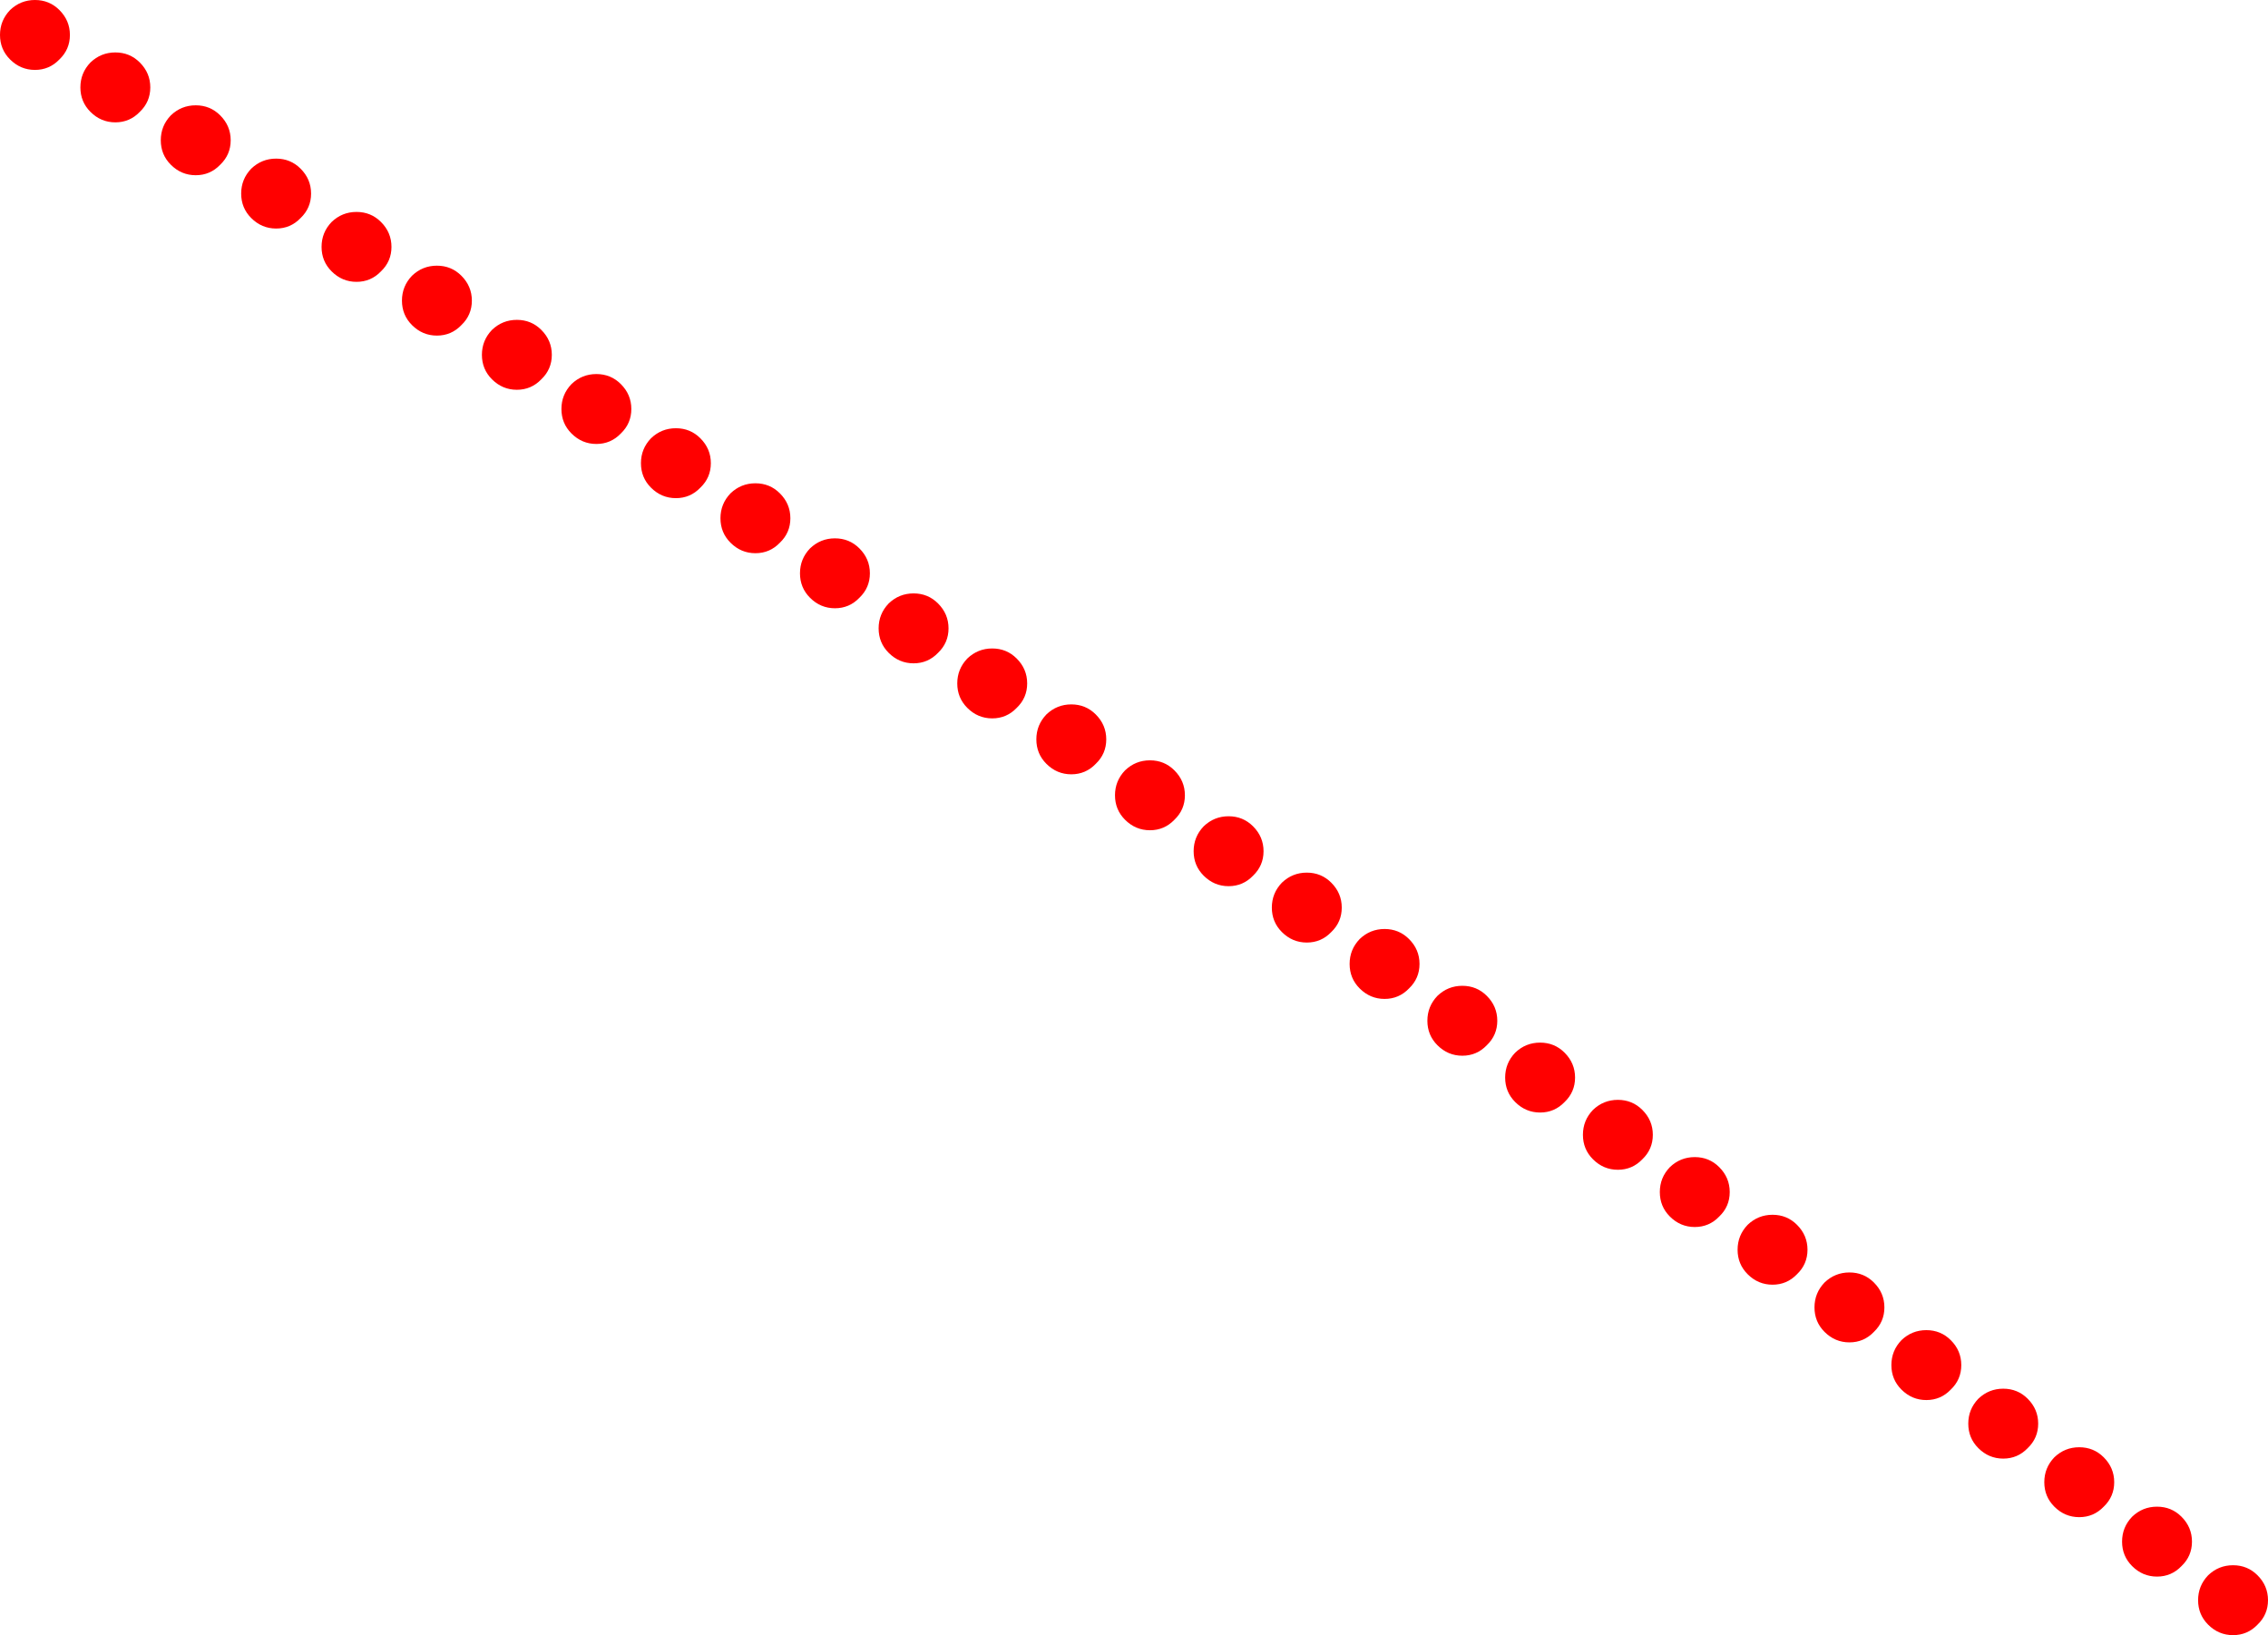 <?xml version="1.0" encoding="UTF-8" standalone="no"?>
<svg xmlns:xlink="http://www.w3.org/1999/xlink" height="187.1px" width="259.55px" xmlns="http://www.w3.org/2000/svg">
  <g transform="matrix(1.0, 0.0, 0.0, 1.0, 258.95, 186.0)">
    <path d="M-241.75 -176.0 Q-241.75 -174.35 -242.95 -173.2 -244.1 -172.0 -245.75 -172.0 -247.4 -172.0 -248.6 -173.2 -249.75 -174.35 -249.75 -176.0 -249.75 -177.65 -248.6 -178.85 -247.4 -180.0 -245.75 -180.0 -244.1 -180.0 -242.95 -178.85 -241.75 -177.65 -241.75 -176.0 M-230.2 -166.7 Q-229.0 -167.85 -227.35 -167.85 -225.7 -167.85 -224.55 -166.7 -223.35 -165.5 -223.35 -163.85 -223.35 -162.2 -224.55 -161.05 -225.7 -159.85 -227.35 -159.85 -229.0 -159.85 -230.2 -161.05 -231.35 -162.2 -231.35 -163.85 -231.35 -165.5 -230.2 -166.7 M-239.4 -167.15 Q-240.55 -168.3 -240.55 -169.95 -240.55 -171.6 -239.4 -172.8 -238.2 -173.95 -236.55 -173.95 -234.9 -173.95 -233.75 -172.8 -232.55 -171.6 -232.55 -169.95 -232.55 -168.3 -233.75 -167.15 -234.9 -165.95 -236.55 -165.95 -238.2 -165.95 -239.4 -167.15 M-218.15 -153.75 Q-219.8 -153.75 -221.0 -154.95 -222.15 -156.1 -222.15 -157.75 -222.15 -159.4 -221.0 -160.6 -219.8 -161.75 -218.15 -161.75 -216.5 -161.75 -215.35 -160.6 -214.15 -159.4 -214.15 -157.75 -214.15 -156.1 -215.35 -154.95 -216.5 -153.75 -218.15 -153.75 M-204.95 -151.6 Q-204.95 -149.95 -206.15 -148.8 -207.3 -147.6 -208.95 -147.6 -210.6 -147.6 -211.8 -148.8 -212.95 -149.95 -212.95 -151.6 -212.95 -153.25 -211.8 -154.45 -210.6 -155.6 -208.95 -155.6 -207.3 -155.6 -206.15 -154.45 -204.95 -153.25 -204.95 -151.6 M-202.65 -148.25 Q-201.45 -149.4 -199.8 -149.4 -198.15 -149.4 -197.0 -148.25 -195.8 -147.05 -195.8 -145.4 -195.8 -143.75 -197.0 -142.6 -198.15 -141.4 -199.8 -141.4 -201.45 -141.4 -202.65 -142.6 -203.8 -143.75 -203.8 -145.4 -203.8 -147.05 -202.65 -148.25 M-175.35 -129.55 Q-174.15 -130.7 -172.5 -130.7 -170.85 -130.7 -169.7 -129.55 -168.5 -128.35 -168.5 -126.7 -168.5 -125.05 -169.7 -123.9 -170.85 -122.7 -172.5 -122.7 -174.15 -122.7 -175.35 -123.9 -176.5 -125.05 -176.5 -126.7 -176.5 -128.35 -175.35 -129.55 M-181.6 -129.0 Q-183.25 -129.0 -184.45 -130.2 -185.6 -131.35 -185.6 -133.0 -185.6 -134.65 -184.45 -135.85 -183.25 -137.0 -181.6 -137.0 -179.95 -137.0 -178.8 -135.85 -177.6 -134.65 -177.6 -133.0 -177.6 -131.35 -178.8 -130.2 -179.95 -129.0 -181.6 -129.0 M-186.7 -139.2 Q-186.7 -137.55 -187.9 -136.4 -189.05 -135.2 -190.7 -135.2 -192.35 -135.2 -193.55 -136.4 -194.7 -137.55 -194.7 -139.2 -194.7 -140.85 -193.55 -142.05 -192.35 -143.2 -190.7 -143.2 -189.05 -143.2 -187.9 -142.05 -186.7 -140.85 -186.7 -139.2 M-166.25 -123.25 Q-165.05 -124.4 -163.4 -124.4 -161.75 -124.4 -160.6 -123.25 -159.4 -122.05 -159.4 -120.4 -159.4 -118.75 -160.6 -117.6 -161.75 -116.4 -163.4 -116.4 -165.05 -116.4 -166.25 -117.6 -167.4 -118.75 -167.4 -120.4 -167.4 -122.05 -166.25 -123.25 M-257.8 -184.85 Q-256.6 -186.0 -254.95 -186.0 -253.3 -186.0 -252.15 -184.85 -250.95 -183.65 -250.95 -182.0 -250.95 -180.35 -252.15 -179.2 -253.3 -178.0 -254.95 -178.0 -256.6 -178.0 -257.8 -179.2 -258.95 -180.35 -258.95 -182.0 -258.95 -183.65 -257.8 -184.85 M-150.4 -114.1 Q-150.4 -112.45 -151.6 -111.3 -152.75 -110.1 -154.4 -110.1 -156.05 -110.1 -157.25 -111.3 -158.4 -112.45 -158.4 -114.1 -158.4 -115.75 -157.25 -116.95 -156.05 -118.1 -154.4 -118.1 -152.75 -118.1 -151.6 -116.95 -150.4 -115.75 -150.4 -114.1 M-148.25 -110.65 Q-147.05 -111.8 -145.4 -111.8 -143.75 -111.8 -142.6 -110.65 -141.4 -109.45 -141.4 -107.8 -141.4 -106.15 -142.6 -105.0 -143.75 -103.8 -145.4 -103.8 -147.05 -103.8 -148.25 -105.0 -149.4 -106.15 -149.4 -107.8 -149.4 -109.45 -148.25 -110.65 M-139.2 -104.25 Q-138.0 -105.4 -136.35 -105.4 -134.7 -105.4 -133.55 -104.25 -132.35 -103.05 -132.35 -101.4 -132.35 -99.75 -133.55 -98.6 -134.7 -97.4 -136.35 -97.4 -138.0 -97.4 -139.2 -98.6 -140.35 -99.75 -140.35 -101.4 -140.35 -103.05 -139.2 -104.25 M-96.5 -75.7 Q-96.5 -74.05 -97.7 -72.9 -98.85 -71.7 -100.5 -71.7 -102.15 -71.7 -103.35 -72.9 -104.5 -74.05 -104.5 -75.7 -104.5 -77.35 -103.35 -78.55 -102.15 -79.7 -100.5 -79.7 -98.85 -79.7 -97.7 -78.55 -96.5 -77.35 -96.5 -75.7 M-114.35 -88.6 Q-114.35 -86.95 -115.55 -85.8 -116.7 -84.6 -118.35 -84.6 -120.0 -84.6 -121.2 -85.8 -122.35 -86.95 -122.35 -88.6 -122.35 -90.25 -121.2 -91.45 -120.0 -92.6 -118.35 -92.6 -116.7 -92.6 -115.55 -91.45 -114.35 -90.25 -114.35 -88.6 M-112.25 -85.0 Q-111.05 -86.15 -109.4 -86.15 -107.75 -86.15 -106.6 -85.0 -105.4 -83.8 -105.4 -82.15 -105.4 -80.5 -106.6 -79.35 -107.75 -78.15 -109.4 -78.15 -111.05 -78.15 -112.25 -79.35 -113.4 -80.5 -113.4 -82.15 -113.4 -83.8 -112.25 -85.0 M-85.55 -65.55 Q-84.35 -66.7 -82.7 -66.7 -81.05 -66.7 -79.9 -65.55 -78.7 -64.35 -78.7 -62.7 -78.7 -61.05 -79.9 -59.9 -81.05 -58.7 -82.7 -58.7 -84.35 -58.7 -85.55 -59.9 -86.7 -61.05 -86.7 -62.7 -86.7 -64.35 -85.55 -65.55 M-88.8 -66.4 Q-89.95 -65.2 -91.6 -65.2 -93.25 -65.2 -94.45 -66.4 -95.6 -67.55 -95.6 -69.2 -95.6 -70.85 -94.45 -72.05 -93.25 -73.2 -91.6 -73.2 -89.95 -73.2 -88.8 -72.05 -87.6 -70.85 -87.6 -69.2 -87.6 -67.55 -88.8 -66.4 M-130.2 -97.85 Q-129.0 -99.0 -127.35 -99.0 -125.7 -99.0 -124.55 -97.85 -123.35 -96.65 -123.35 -95.0 -123.35 -93.35 -124.55 -92.2 -125.7 -91.0 -127.35 -91.0 -129.0 -91.0 -130.2 -92.2 -131.35 -93.35 -131.35 -95.0 -131.35 -96.65 -130.2 -97.85 M-76.65 -59.0 Q-75.45 -60.15 -73.8 -60.15 -72.15 -60.15 -71.0 -59.0 -69.8 -57.8 -69.8 -56.15 -69.8 -54.5 -71.0 -53.35 -72.15 -52.15 -73.8 -52.15 -75.45 -52.15 -76.65 -53.35 -77.8 -54.5 -77.8 -56.15 -77.8 -57.8 -76.65 -59.0 M-67.85 -52.45 Q-66.65 -53.6 -65.0 -53.6 -63.35 -53.6 -62.2 -52.45 -61.0 -51.25 -61.0 -49.6 -61.0 -47.95 -62.2 -46.8 -63.35 -45.6 -65.0 -45.6 -66.65 -45.6 -67.85 -46.8 -69.0 -47.95 -69.0 -49.6 -69.0 -51.25 -67.85 -52.45 M-47.3 -40.4 Q-45.65 -40.4 -44.5 -39.25 -43.3 -38.05 -43.3 -36.4 -43.3 -34.75 -44.5 -33.6 -45.65 -32.4 -47.3 -32.4 -48.95 -32.4 -50.15 -33.6 -51.3 -34.75 -51.3 -36.4 -51.3 -38.05 -50.15 -39.25 -48.95 -40.4 -47.3 -40.4 M-52.1 -43.0 Q-52.1 -41.35 -53.3 -40.2 -54.45 -39.0 -56.1 -39.0 -57.75 -39.0 -58.95 -40.2 -60.1 -41.35 -60.1 -43.0 -60.1 -44.65 -58.95 -45.85 -57.75 -47.0 -56.1 -47.0 -54.45 -47.0 -53.3 -45.85 -52.1 -44.65 -52.1 -43.0 M-41.35 -32.65 Q-40.15 -33.8 -38.5 -33.8 -36.85 -33.8 -35.7 -32.65 -34.5 -31.45 -34.5 -29.8 -34.5 -28.15 -35.7 -27.0 -36.85 -25.8 -38.5 -25.8 -40.15 -25.8 -41.35 -27.0 -42.5 -28.15 -42.5 -29.8 -42.5 -31.45 -41.35 -32.65 M-26.9 -25.95 Q-25.7 -24.75 -25.7 -23.1 -25.7 -21.45 -26.9 -20.3 -28.05 -19.1 -29.7 -19.1 -31.35 -19.1 -32.55 -20.3 -33.7 -21.45 -33.7 -23.1 -33.7 -24.75 -32.55 -25.95 -31.35 -27.1 -29.7 -27.1 -28.05 -27.1 -26.9 -25.95 M-23.85 -19.25 Q-22.65 -20.4 -21.0 -20.4 -19.35 -20.4 -18.2 -19.25 -17.0 -18.05 -17.0 -16.4 -17.0 -14.75 -18.2 -13.6 -19.35 -12.4 -21.0 -12.4 -22.65 -12.4 -23.85 -13.6 -25.0 -14.75 -25.0 -16.4 -25.0 -18.05 -23.85 -19.25 M-12.1 -13.6 Q-10.45 -13.6 -9.3 -12.45 -8.1 -11.25 -8.1 -9.6 -8.1 -7.95 -9.3 -6.8 -10.45 -5.6 -12.1 -5.6 -13.75 -5.6 -14.95 -6.8 -16.1 -7.95 -16.1 -9.6 -16.1 -11.25 -14.95 -12.45 -13.75 -13.6 -12.1 -13.6 M-6.25 -5.75 Q-5.05 -6.9 -3.4 -6.9 -1.75 -6.9 -0.6 -5.75 0.6 -4.55 0.6 -2.9 0.6 -1.25 -0.6 -0.1 -1.75 1.1 -3.4 1.1 -5.05 1.1 -6.25 -0.1 -7.4 -1.25 -7.4 -2.9 -7.4 -4.55 -6.25 -5.75" fill="#ff0000" fill-rule="evenodd" stroke="none"/>
  </g>
</svg>
